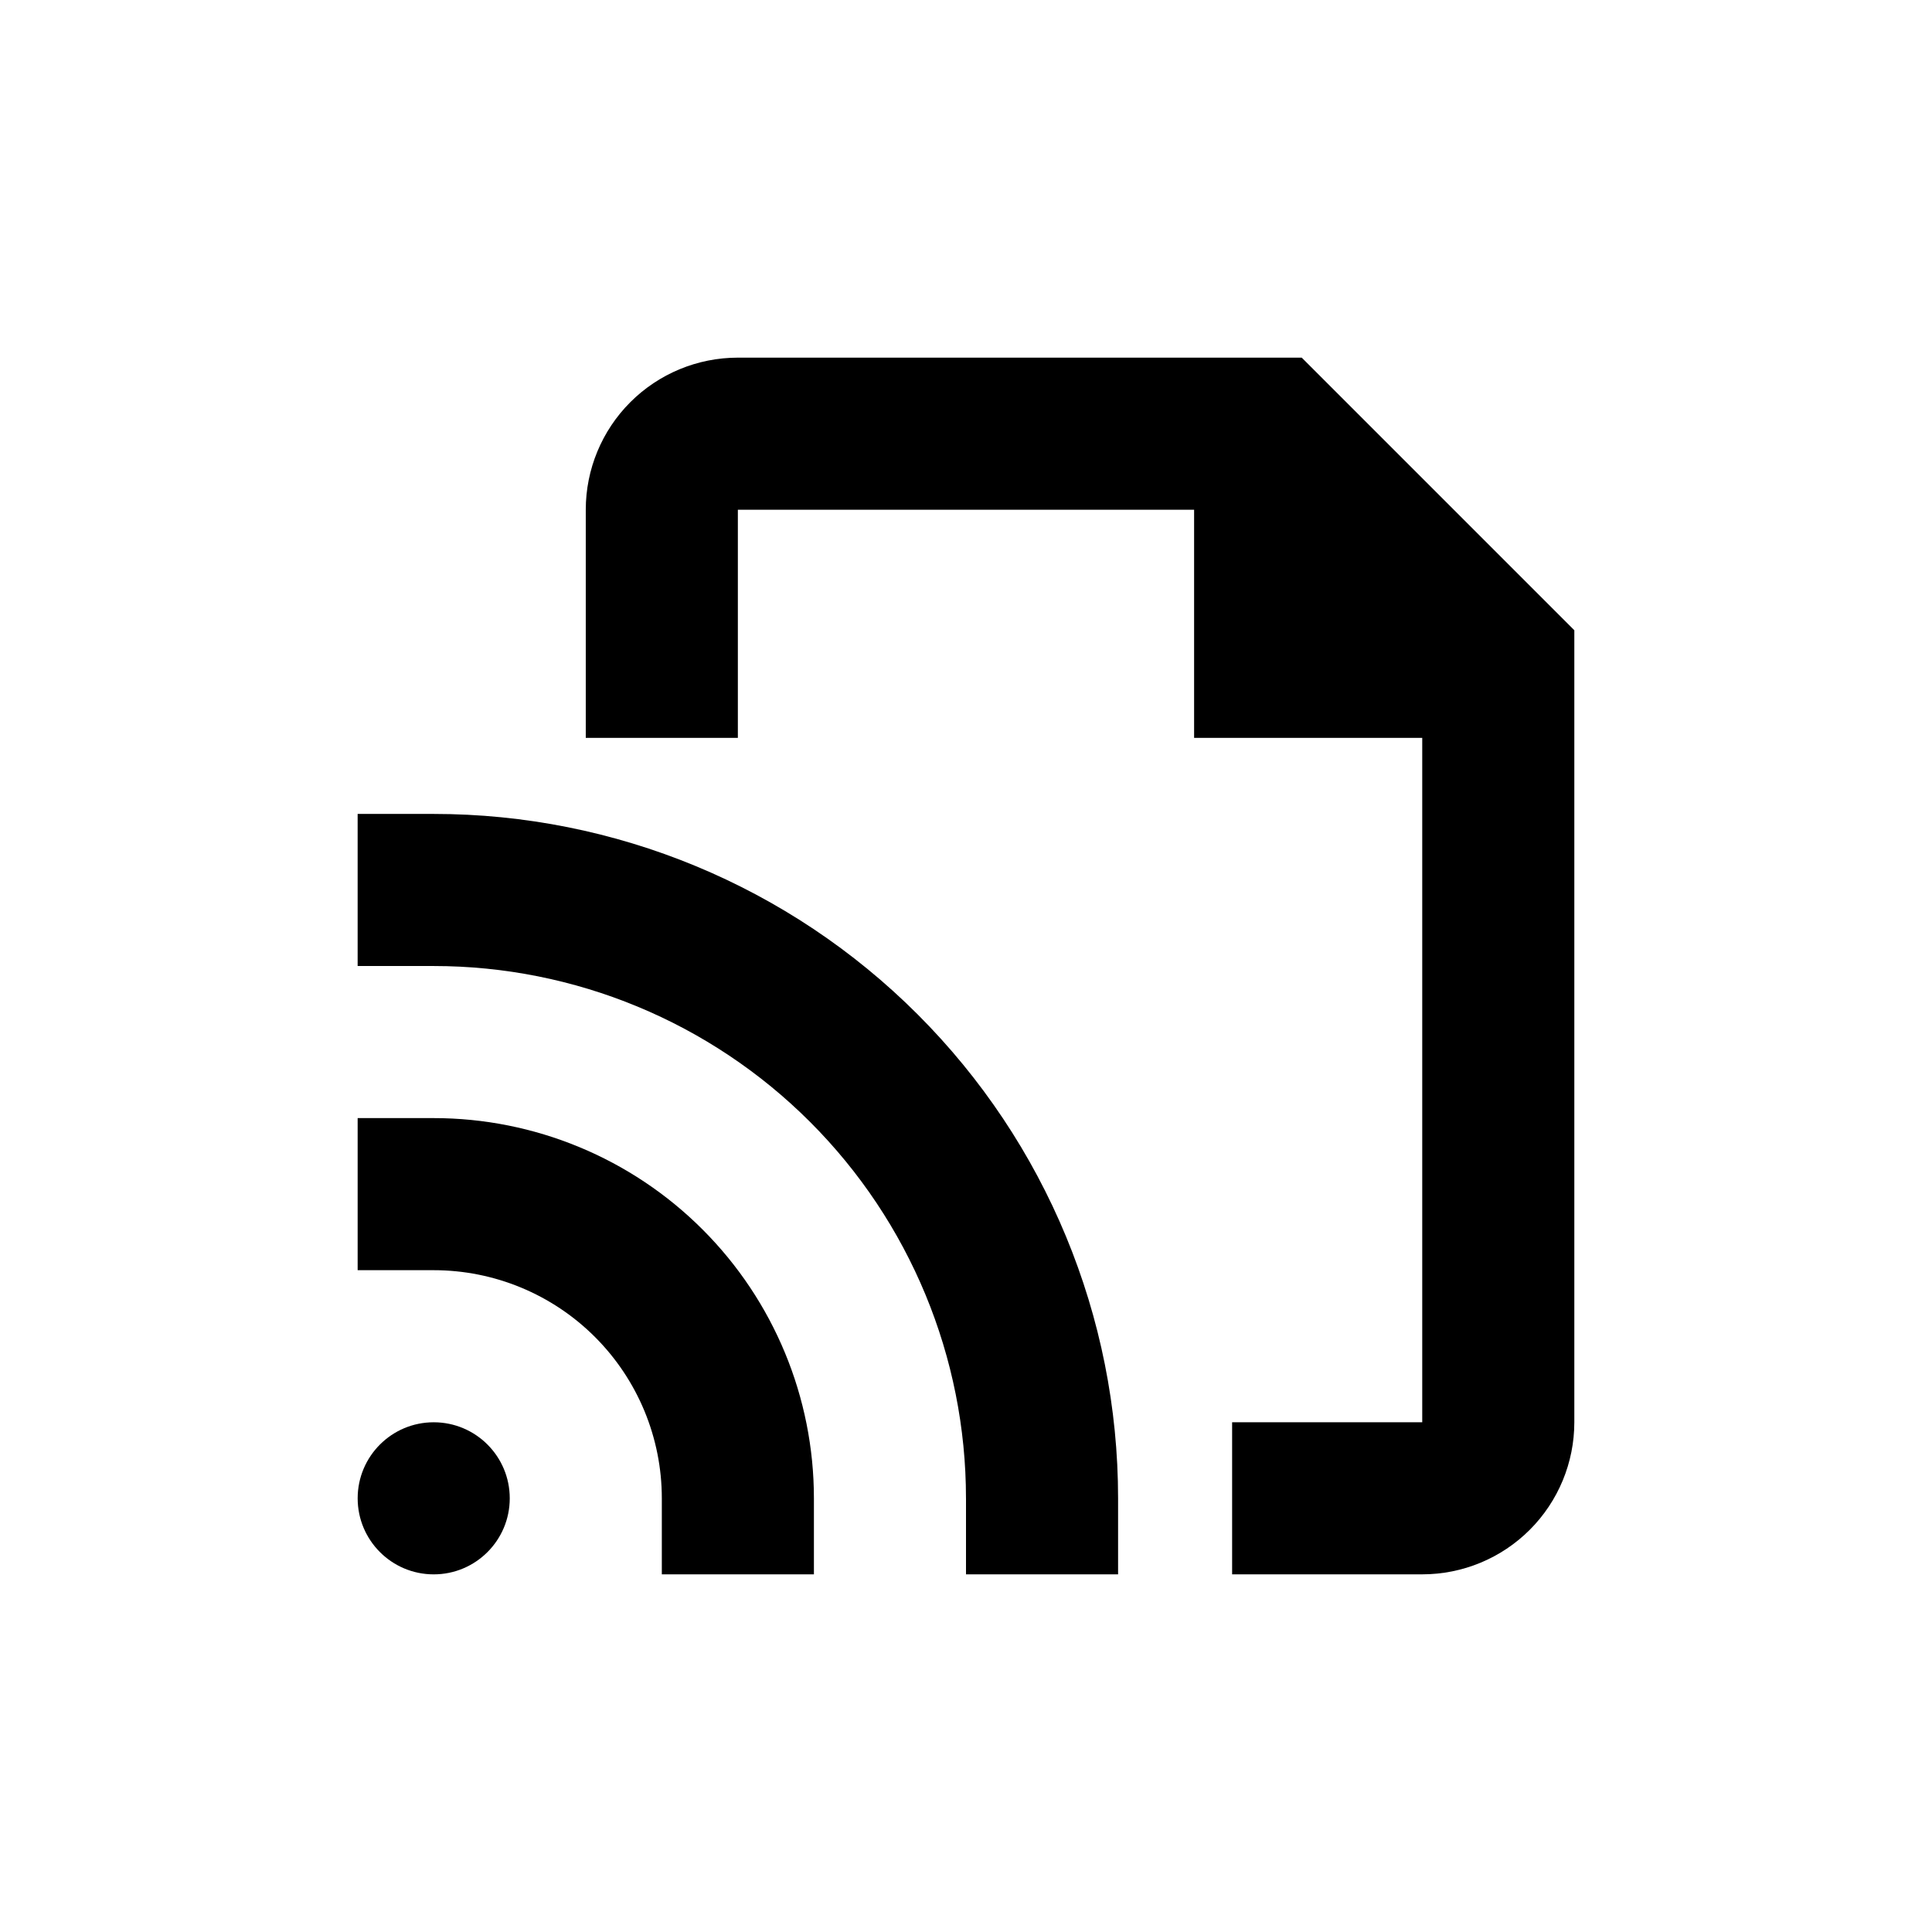 <?xml version="1.0" encoding="UTF-8"?>
<!-- Uploaded to: ICON Repo, www.svgrepo.com, Generator: ICON Repo Mixer Tools -->
<svg fill="#000000" width="800px" height="800px" version="1.1" viewBox="144 144 512 512" xmlns="http://www.w3.org/2000/svg">
 <g>
  <path d="m339.54 238.78c-10.691 0-20.941 4.246-28.5 11.805-7.559 7.559-11.805 17.809-11.805 28.5v60.457h40.305v-60.457h120.91v60.457h60.457v181.37h-50.383v40.305h50.383c10.688 0 20.941-4.246 28.5-11.805 7.559-7.559 11.805-17.812 11.805-28.5v-209.89l-72.246-72.246z"/>
  <path d="m279.09 541.07c0 11.129-9.023 20.152-20.152 20.152-11.133 0-20.152-9.023-20.152-20.152 0-11.133 9.02-20.152 20.152-20.152 11.129 0 20.152 9.02 20.152 20.152"/>
  <path d="m319.39 541.07v20.152h40.305v-20.152c0-26.727-10.617-52.355-29.516-71.25-18.895-18.898-44.523-29.512-71.246-29.512h-20.152v40.305h20.152c16.031 0 31.41 6.367 42.746 17.707 11.34 11.336 17.711 26.715 17.711 42.75z"/>
  <path d="m400 541.07v20.152h40.305v-20.152c0-48.105-19.109-94.238-53.125-128.25-34.012-34.016-80.145-53.121-128.25-53.121h-20.152v40.305h20.152c37.41 0 73.293 14.859 99.746 41.316 26.457 26.453 41.32 62.336 41.32 99.75z"/>
 </g>
</svg>